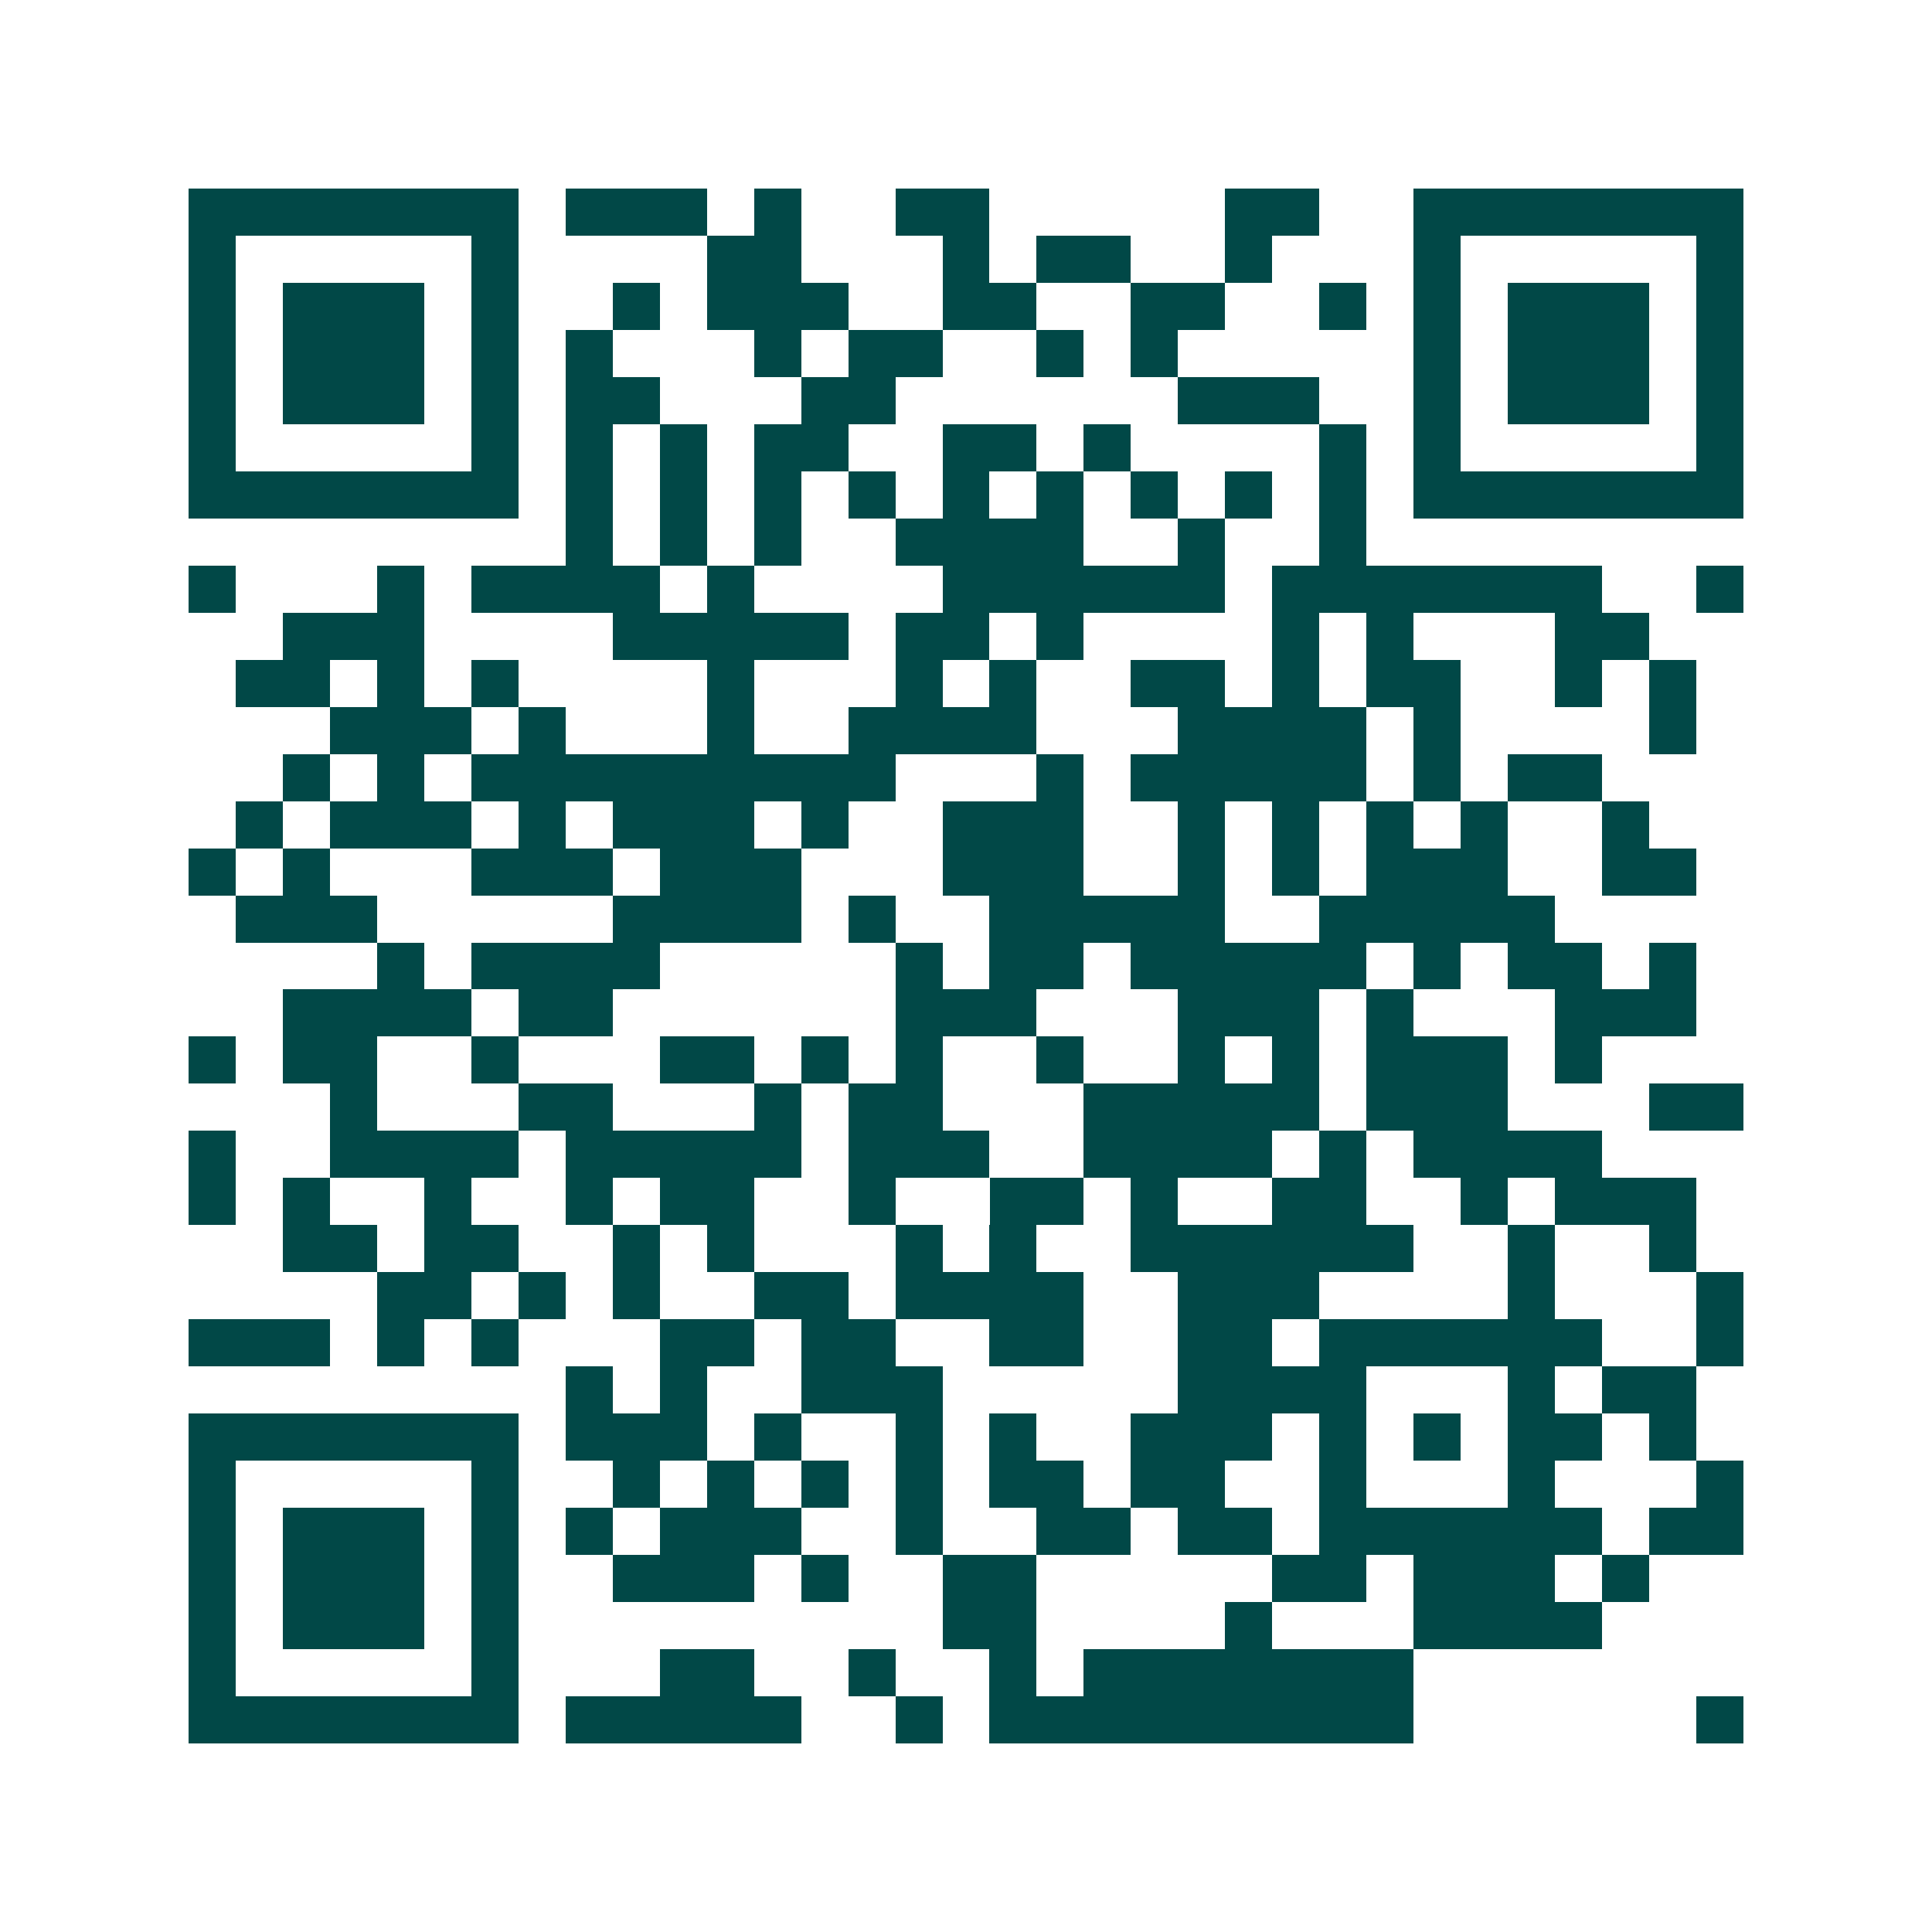 <svg xmlns="http://www.w3.org/2000/svg" width="200" height="200" viewBox="0 0 41 41" shape-rendering="crispEdges"><path fill="#ffffff" d="M0 0h41v41H0z"/><path stroke="#014847" d="M4 4.5h7m1 0h3m1 0h1m2 0h2m5 0h2m2 0h7M4 5.5h1m5 0h1m4 0h2m3 0h1m1 0h2m2 0h1m3 0h1m5 0h1M4 6.5h1m1 0h3m1 0h1m2 0h1m1 0h3m2 0h2m2 0h2m2 0h1m1 0h1m1 0h3m1 0h1M4 7.5h1m1 0h3m1 0h1m1 0h1m3 0h1m1 0h2m2 0h1m1 0h1m5 0h1m1 0h3m1 0h1M4 8.5h1m1 0h3m1 0h1m1 0h2m3 0h2m6 0h3m2 0h1m1 0h3m1 0h1M4 9.5h1m5 0h1m1 0h1m1 0h1m1 0h2m2 0h2m1 0h1m4 0h1m1 0h1m5 0h1M4 10.5h7m1 0h1m1 0h1m1 0h1m1 0h1m1 0h1m1 0h1m1 0h1m1 0h1m1 0h1m1 0h7M12 11.5h1m1 0h1m1 0h1m2 0h4m2 0h1m2 0h1M4 12.5h1m3 0h1m1 0h4m1 0h1m4 0h6m1 0h7m2 0h1M6 13.5h3m4 0h5m1 0h2m1 0h1m4 0h1m1 0h1m3 0h2M5 14.5h2m1 0h1m1 0h1m4 0h1m3 0h1m1 0h1m2 0h2m1 0h1m1 0h2m2 0h1m1 0h1M7 15.5h3m1 0h1m3 0h1m2 0h4m3 0h4m1 0h1m4 0h1M6 16.5h1m1 0h1m1 0h9m3 0h1m1 0h5m1 0h1m1 0h2M5 17.5h1m1 0h3m1 0h1m1 0h3m1 0h1m2 0h3m2 0h1m1 0h1m1 0h1m1 0h1m2 0h1M4 18.5h1m1 0h1m3 0h3m1 0h3m3 0h3m2 0h1m1 0h1m1 0h3m2 0h2M5 19.5h3m5 0h4m1 0h1m2 0h5m2 0h5M8 20.5h1m1 0h4m5 0h1m1 0h2m1 0h5m1 0h1m1 0h2m1 0h1M6 21.5h4m1 0h2m6 0h3m3 0h3m1 0h1m3 0h3M4 22.5h1m1 0h2m2 0h1m3 0h2m1 0h1m1 0h1m2 0h1m2 0h1m1 0h1m1 0h3m1 0h1M7 23.5h1m3 0h2m3 0h1m1 0h2m3 0h5m1 0h3m3 0h2M4 24.5h1m2 0h4m1 0h5m1 0h3m2 0h4m1 0h1m1 0h4M4 25.5h1m1 0h1m2 0h1m2 0h1m1 0h2m2 0h1m2 0h2m1 0h1m2 0h2m2 0h1m1 0h3M6 26.5h2m1 0h2m2 0h1m1 0h1m3 0h1m1 0h1m2 0h6m2 0h1m2 0h1M8 27.5h2m1 0h1m1 0h1m2 0h2m1 0h4m2 0h3m4 0h1m3 0h1M4 28.5h3m1 0h1m1 0h1m3 0h2m1 0h2m2 0h2m2 0h2m1 0h6m2 0h1M12 29.5h1m1 0h1m2 0h3m5 0h4m3 0h1m1 0h2M4 30.5h7m1 0h3m1 0h1m2 0h1m1 0h1m2 0h3m1 0h1m1 0h1m1 0h2m1 0h1M4 31.5h1m5 0h1m2 0h1m1 0h1m1 0h1m1 0h1m1 0h2m1 0h2m2 0h1m3 0h1m3 0h1M4 32.5h1m1 0h3m1 0h1m1 0h1m1 0h3m2 0h1m2 0h2m1 0h2m1 0h6m1 0h2M4 33.5h1m1 0h3m1 0h1m2 0h3m1 0h1m2 0h2m5 0h2m1 0h3m1 0h1M4 34.5h1m1 0h3m1 0h1m9 0h2m4 0h1m3 0h4M4 35.5h1m5 0h1m3 0h2m2 0h1m2 0h1m1 0h7M4 36.5h7m1 0h5m2 0h1m1 0h9m6 0h1"/></svg>
